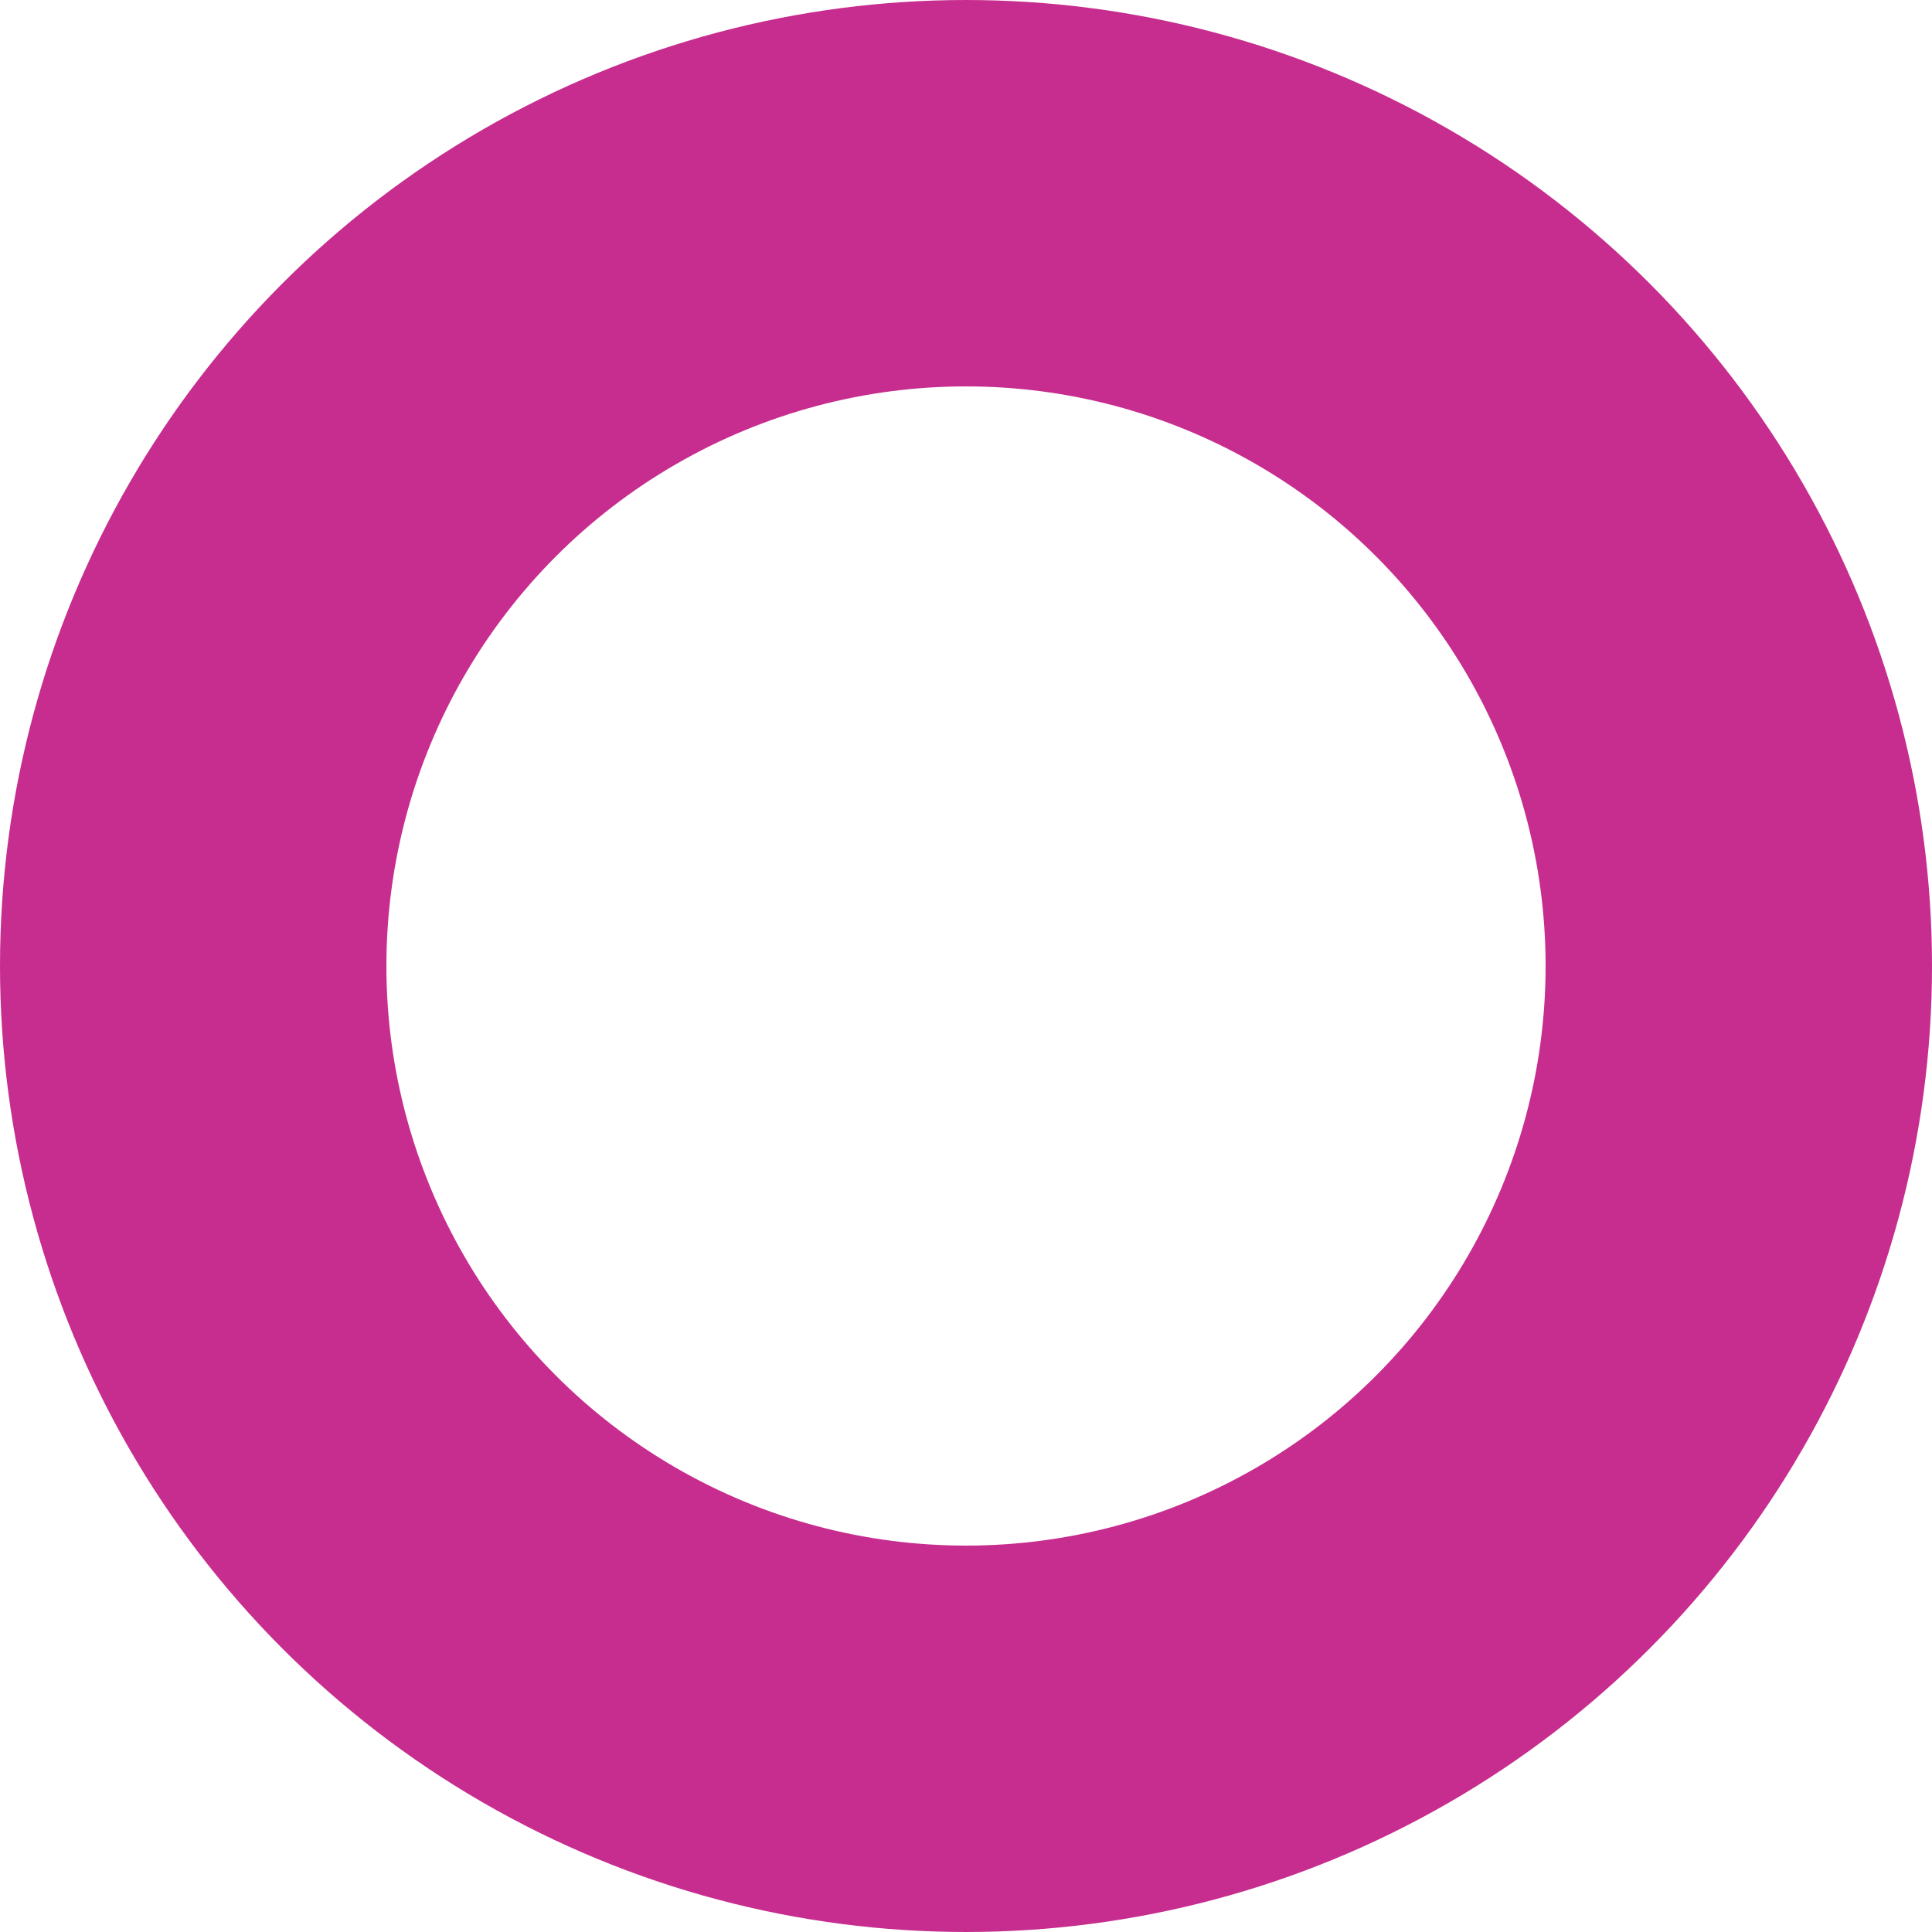 <?xml version="1.0" encoding="UTF-8"?> <svg xmlns="http://www.w3.org/2000/svg" viewBox="0 0 30 30"> <defs> <style>.cls-1{fill:none;stroke:#c72d8e;stroke-miterlimit:10;stroke-width:6px;}</style> </defs> <title>Asset 3</title> <g id="Layer_2" data-name="Layer 2"> <g id="OBJECTS"> <circle class="cls-1" cx="15" cy="15" r="12"></circle> </g> </g> </svg> 